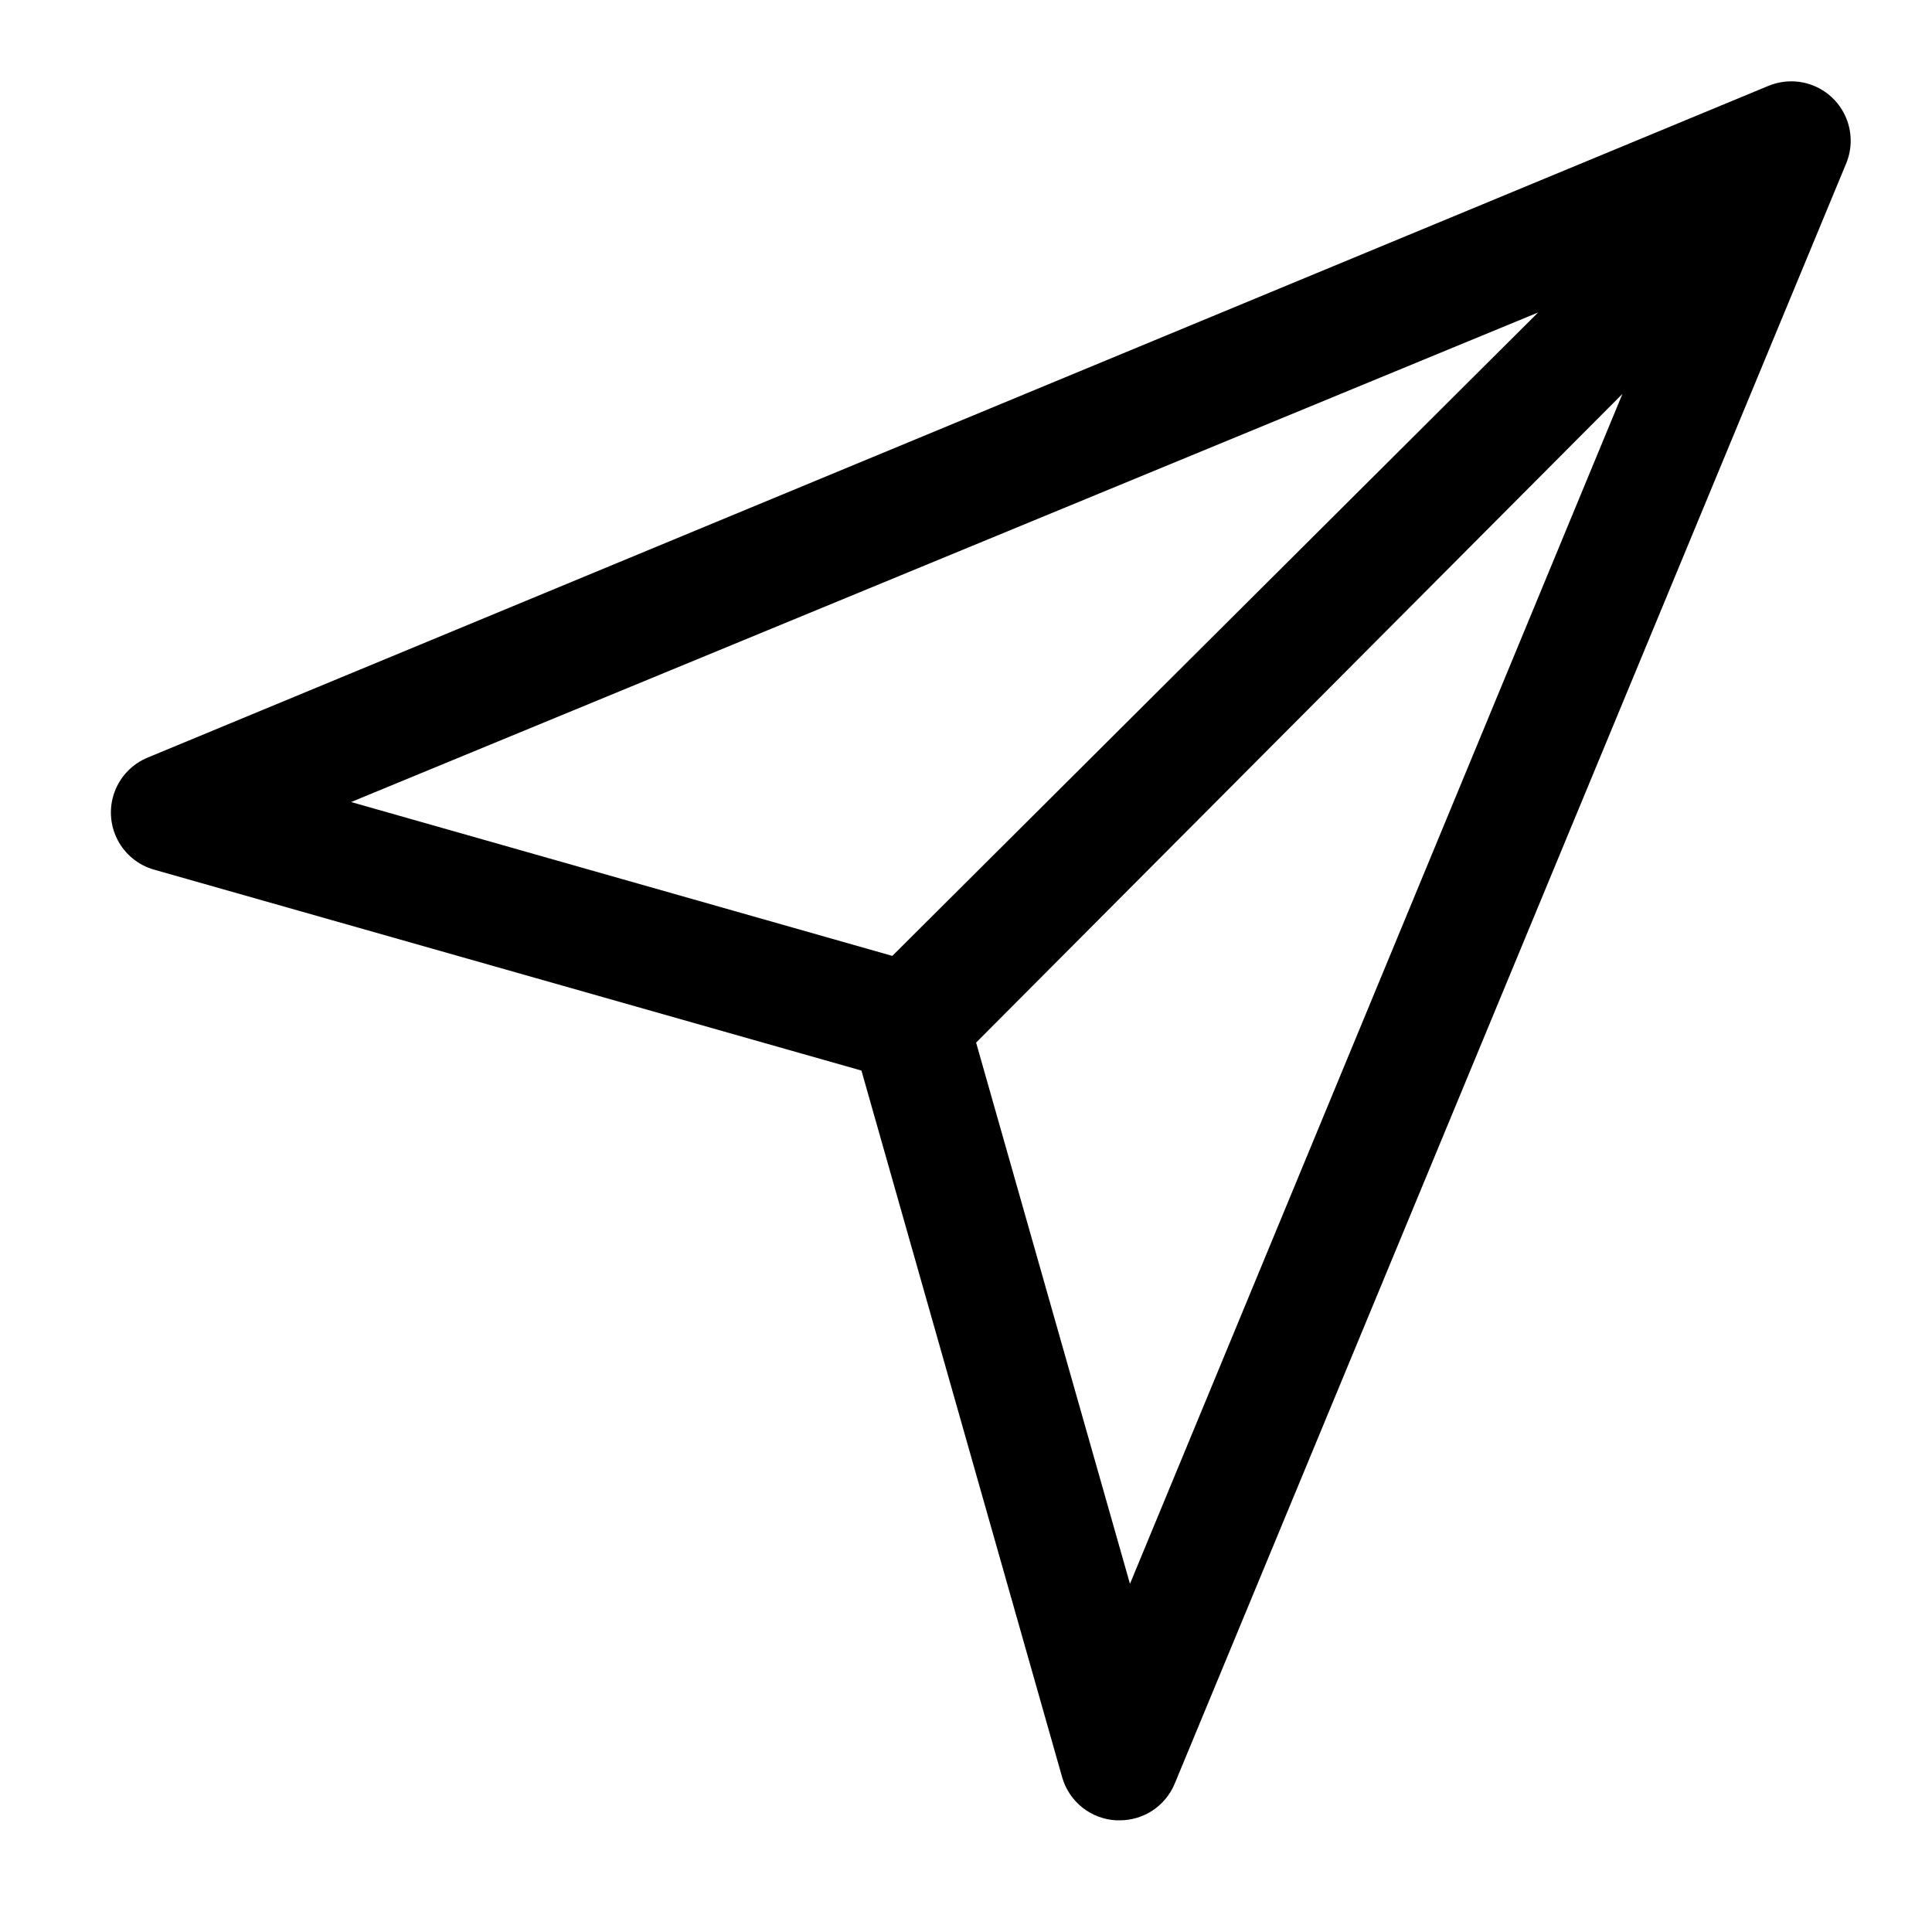 <?xml version="1.0" encoding="UTF-8"?>
<!-- The Best Svg Icon site in the world: iconSvg.co, Visit us! https://iconsvg.co -->
<svg fill="#000000" width="800px" height="800px" version="1.1" viewBox="144 144 512 512" xmlns="http://www.w3.org/2000/svg">
 <path d="m612.86 166.67-429.66 178.07c-4.086 1.66-7.285 4.961-8.824 9.094-1.535 4.133-1.27 8.723 0.738 12.652 2.004 3.926 5.566 6.832 9.816 8.008l187.36 53.215 53.215 187.36c0.914 3.144 2.785 5.926 5.352 7.957 2.566 2.031 5.707 3.215 8.977 3.379h0.945c3.09-0.004 6.109-0.914 8.688-2.621 2.574-1.711 4.59-4.137 5.797-6.984l178.06-429.65c1.535-3.836 1.504-8.125-0.094-11.934-1.598-3.812-4.629-6.844-8.438-8.441-3.812-1.594-8.098-1.629-11.934-0.094zm-61.246 60.141-171.14 170.51-143.43-40.773zm-108.16 336.92-40.777-143.43 171.29-171.92z"/>
</svg>